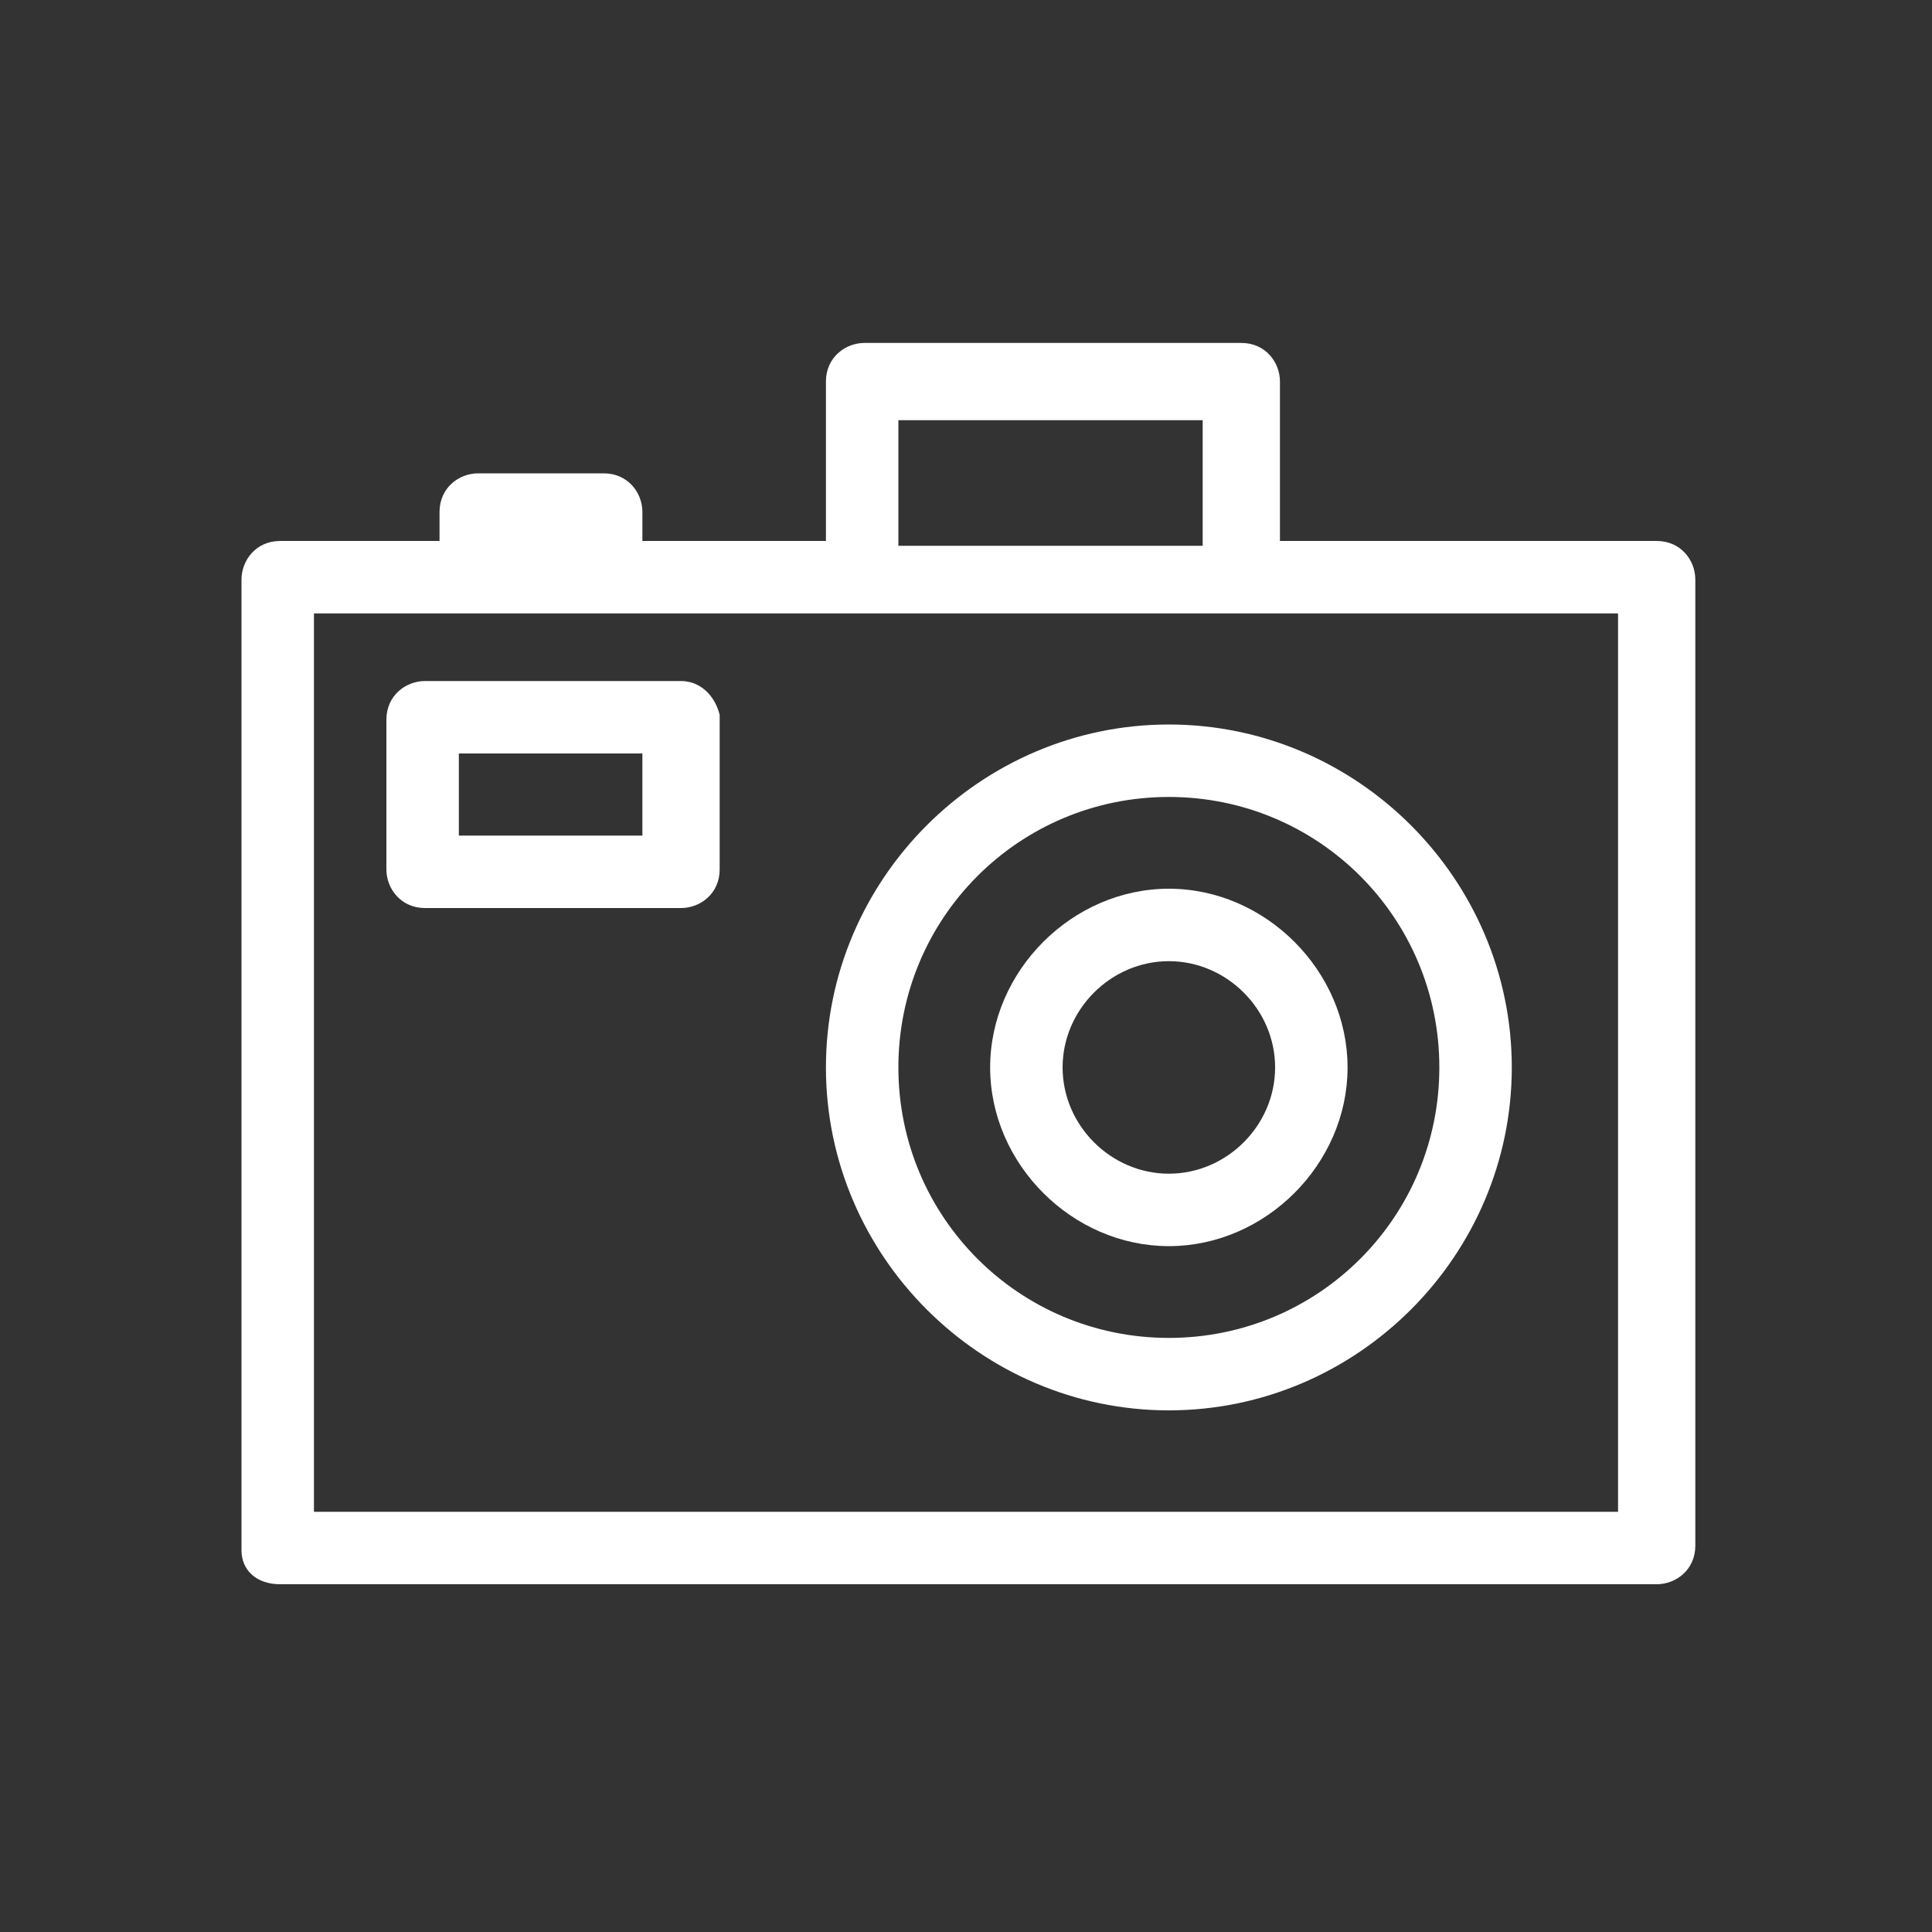 <?xml version="1.0" encoding="utf-8"?>
<!-- Generator: Adobe Illustrator 18.1.0, SVG Export Plug-In . SVG Version: 6.00 Build 0)  -->
<svg version="1.1" id="圖層_1" xmlns="http://www.w3.org/2000/svg" xmlns:xlink="http://www.w3.org/1999/xlink" x="0px" y="0px"
	 width="40px" height="40px" viewBox="0 0 40 40" enable-background="new 0 0 40 40" xml:space="preserve">
<rect x="0" y="0" width="40" height="40" fill="#333333" stroke="none"/>
<g id="XMLID_1_">
	<path id="XMLID_11_" fill="#FFFFFF" d="M5.8,32.8h28.5c0.4,0,0.8-0.3,0.8-0.8V12c0-0.4-0.3-0.8-0.8-0.8h-7.8V7.9
		c0-0.4-0.3-0.8-0.8-0.8h-7.8c-0.4,0-0.8,0.3-0.8,0.8v3.3h-3.8v-0.6c0-0.4-0.3-0.8-0.8-0.8H9.9c-0.4,0-0.8,0.3-0.8,0.8v0.6H5.8
		C5.3,11.2,5,11.6,5,12v20.1C5,32.5,5.3,32.8,5.8,32.8z M18.6,8.7h6.3v2.6h-6.3V8.7z M6.5,12.7h11.4h7.8h7.8v18.6h-27V12.7z"/>
	<path id="XMLID_8_" fill="#FFFFFF" d="M24.2,15c-3.9,0-7.1,3.2-7.1,7.1c0,3.9,3.2,7.1,7.1,7.1c3.9,0,7.1-3.2,7.1-7.1
		C31.3,18.2,28.1,15,24.2,15z M24.2,27.7c-3.1,0-5.6-2.5-5.6-5.6c0-3.1,2.5-5.6,5.6-5.6c3.1,0,5.6,2.5,5.6,5.6
		C29.8,25.2,27.3,27.7,24.2,27.7z"/>
	<path id="XMLID_5_" fill="#FFFFFF" d="M24.2,18.4c-2,0-3.7,1.7-3.7,3.7s1.7,3.7,3.7,3.7c2,0,3.7-1.7,3.7-3.7S26.2,18.4,24.2,18.4z
		 M24.2,24.3c-1.2,0-2.2-1-2.2-2.2c0-1.2,1-2.2,2.2-2.2c1.2,0,2.2,1,2.2,2.2C26.4,23.3,25.4,24.3,24.2,24.3z"/>
	<path id="XMLID_2_" fill="#FFFFFF" d="M14.1,14.1H8.8c-0.4,0-0.8,0.3-0.8,0.8V18c0,0.4,0.3,0.8,0.8,0.8h5.3c0.4,0,0.8-0.3,0.8-0.8
		v-3.2C14.8,14.4,14.5,14.1,14.1,14.1z M13.3,17.3H9.5v-1.7h3.8V17.3z"/>
</g>
</svg>
